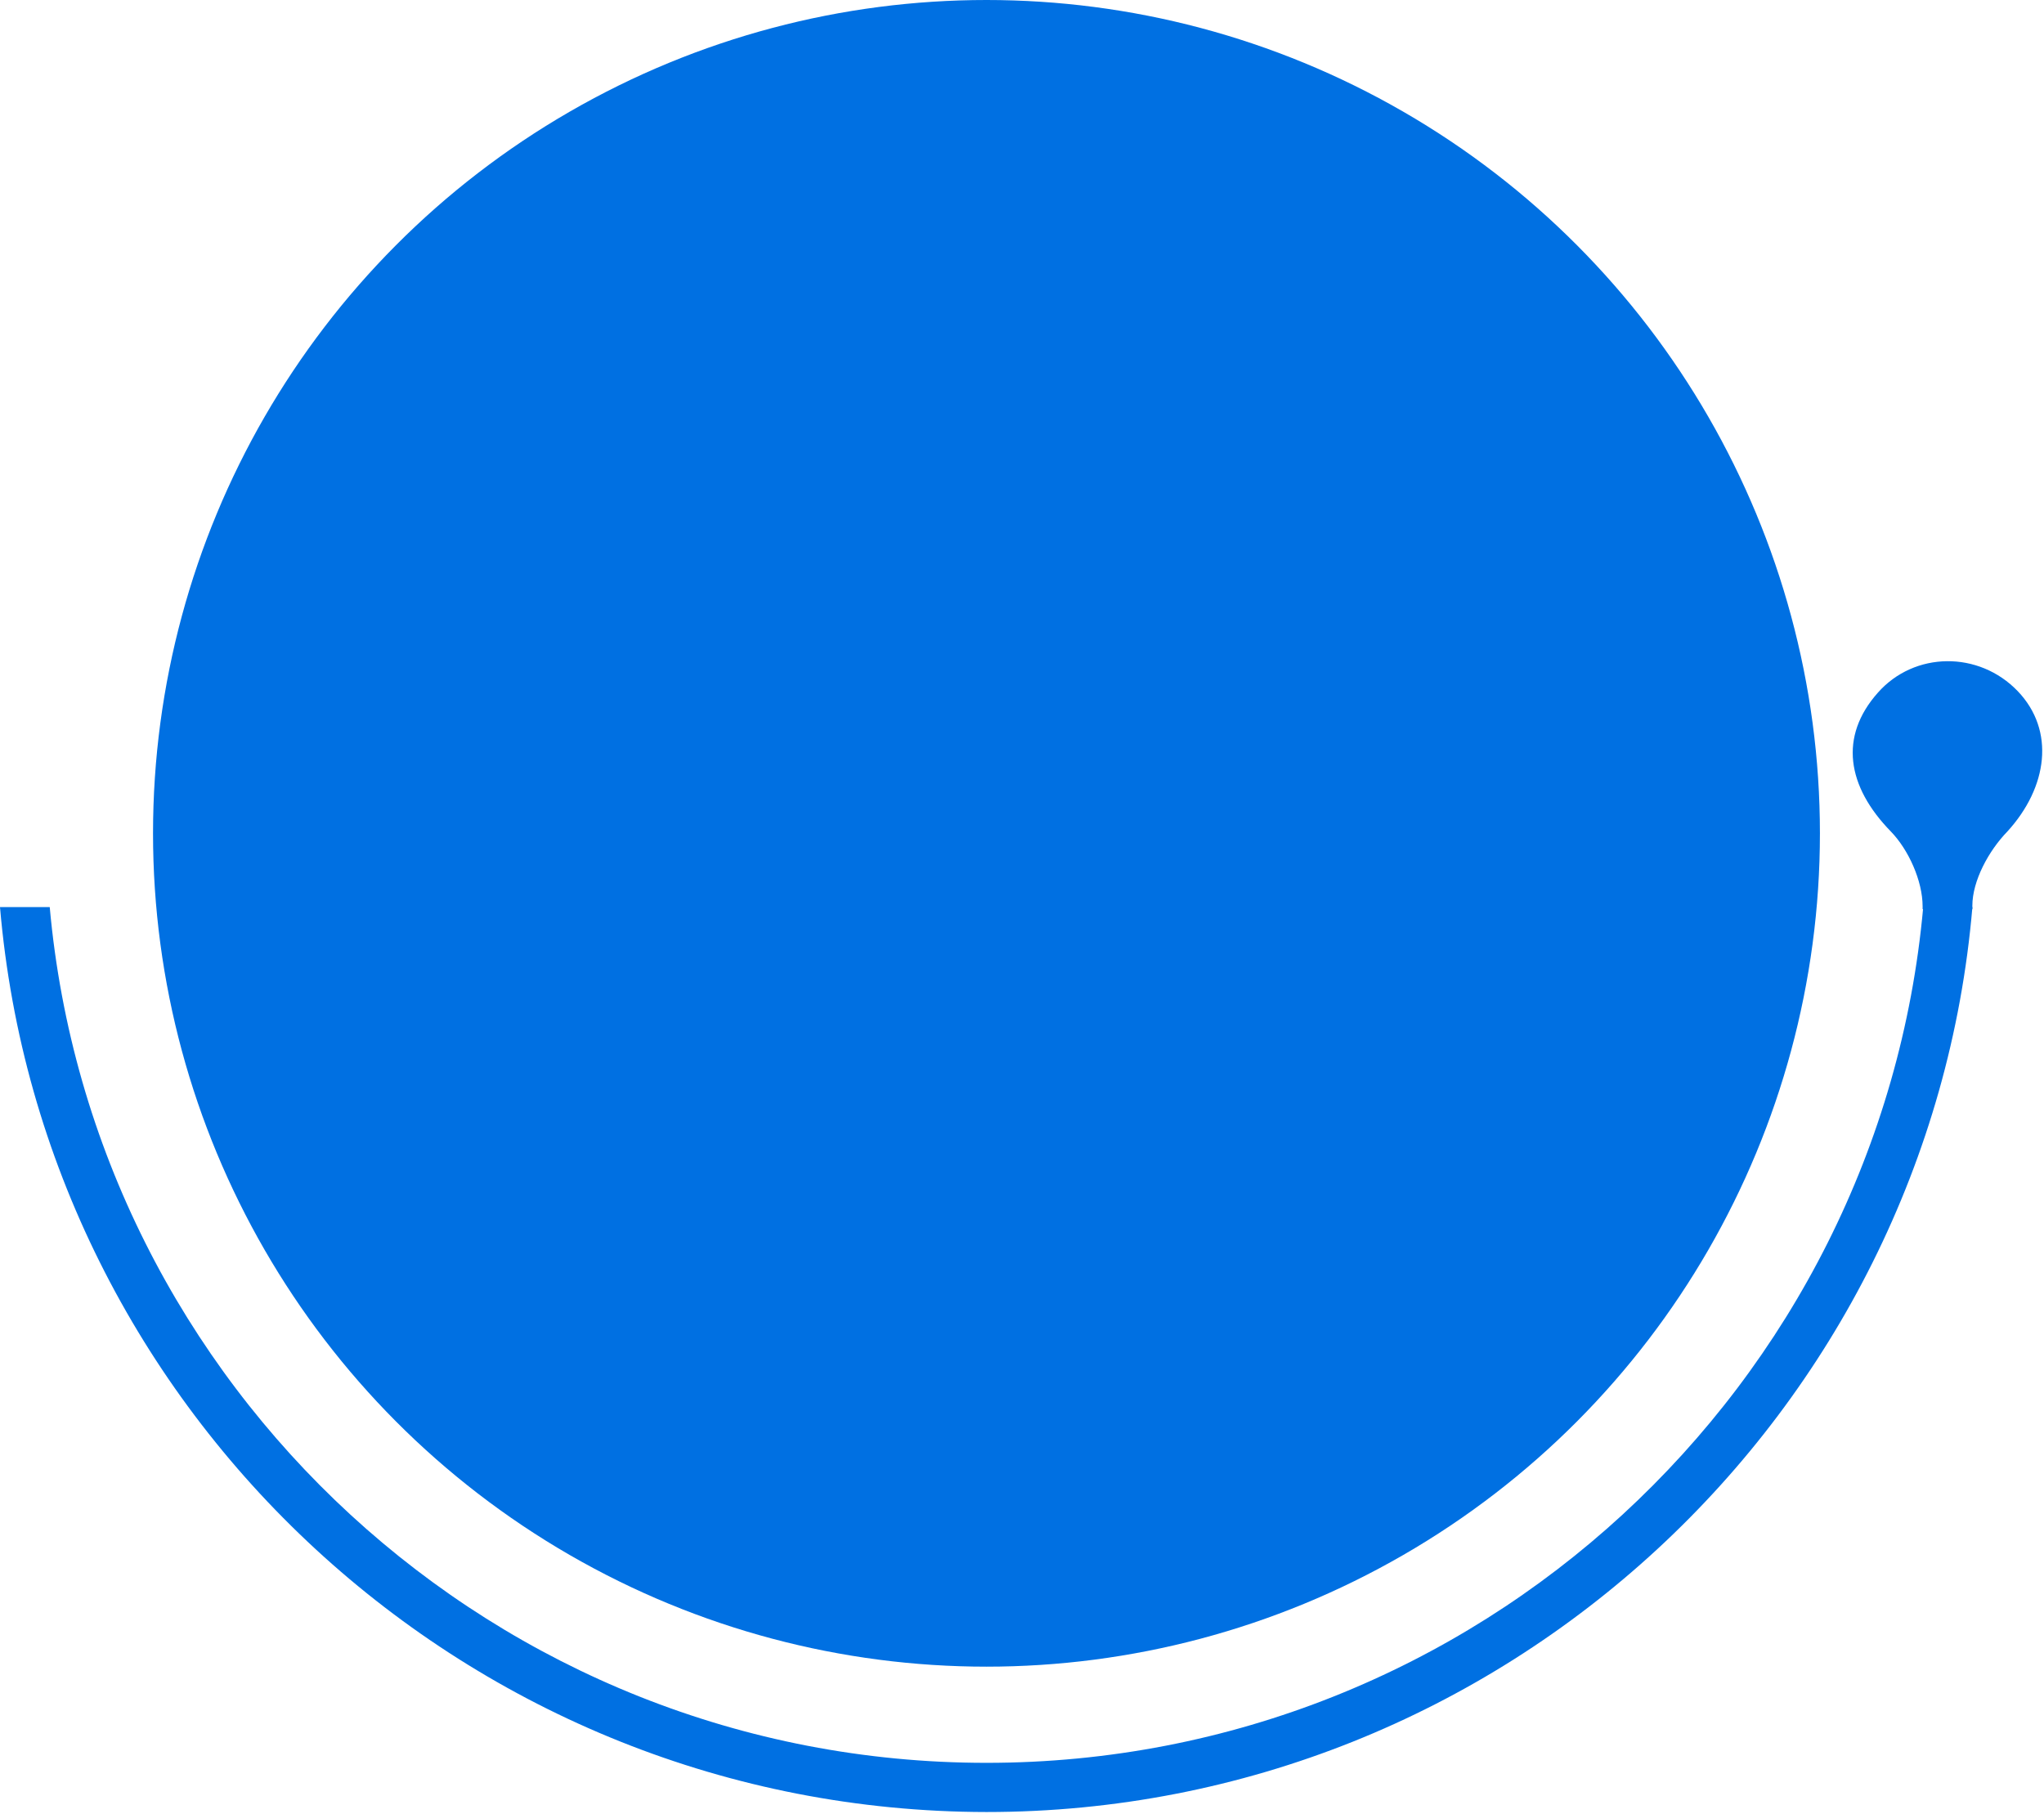 <svg width="374" height="332" viewBox="0 0 374 332" fill="none" xmlns="http://www.w3.org/2000/svg">
<path d="M360.889 165.776C360.889 165.976 360.889 166.176 360.889 166.376H351.789C351.789 166.176 351.789 165.976 351.789 165.876C351.789 161.176 349.189 155.476 345.989 152.176C337.889 143.876 336.489 134.776 343.589 126.776C350.289 119.176 362.089 119.076 369.189 126.476C376.089 133.676 374.689 144.076 367.289 152.176C363.889 155.676 360.889 161.176 360.889 165.776Z" fill="#0070E2"/>
<path d="M9.1 166C17 253.7 90.8 322.6 180.5 322.6C270.2 322.6 344 253.7 351.9 166H360.9C353 258.6 275.1 331.6 180.5 331.6C85.9 331.5 7.9 258.6 0 166H9.1Z" fill="#0070E2"/>
<circle cx="180.5" cy="152.5" r="152.5" fill="#0070E2"/>
</svg>
